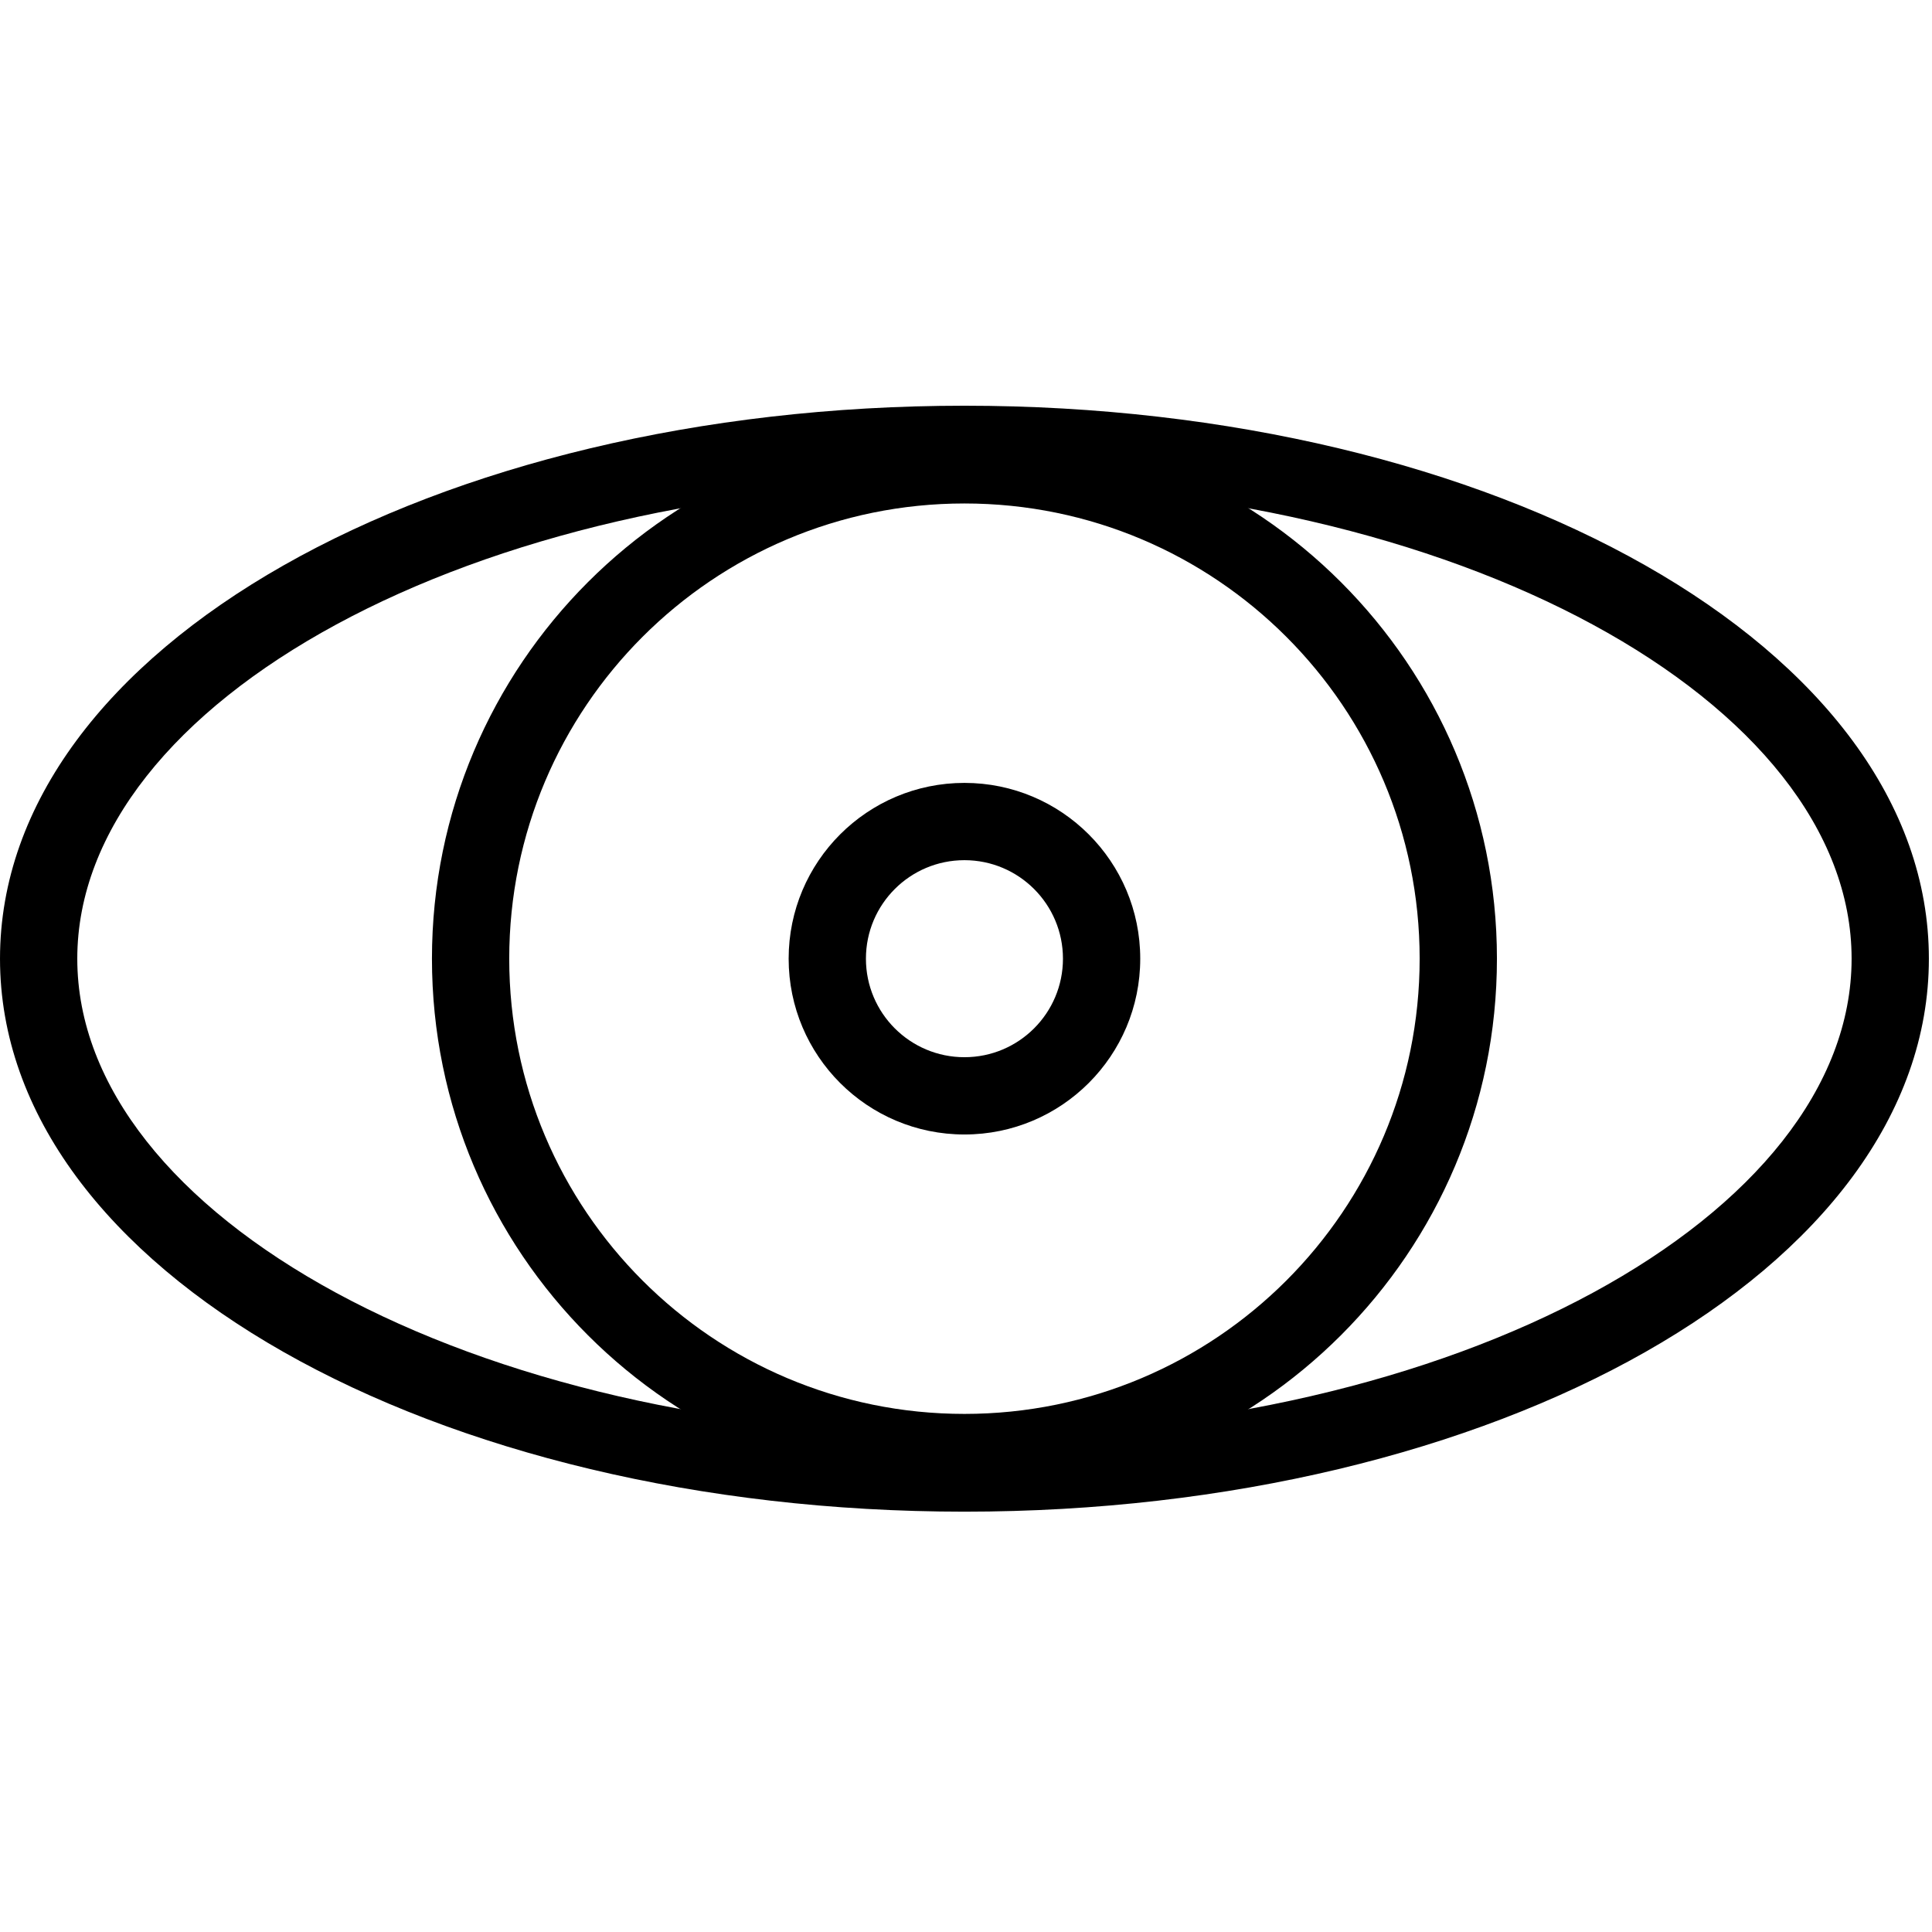 <?xml version="1.0" encoding="utf-8"?><!-- Скачано с сайта svg4.ru / Downloaded from svg4.ru -->
<svg fill="#000000" width="800px" height="800px" viewBox="0 0 1024 1024" xmlns="http://www.w3.org/2000/svg"><path d="M981.386 508.127c0-136.008-209.015-252.129-470.211-252.129S40.964 372.119 40.964 508.127c0 136.008 209.015 252.129 470.211 252.129s470.211-116.121 470.211-252.129zm40.96 0c0 165.109-230.362 293.089-511.171 293.089S.004 673.236.004 508.127c0-165.109 230.362-293.089 511.171-293.089s511.171 127.98 511.171 293.089z"/><path d="M752.444 508.127c0-133.251-108.021-241.275-241.275-241.275-133.245 0-241.265 108.025-241.265 241.275s108.02 241.275 241.265 241.275c133.254 0 241.275-108.024 241.275-241.275zm40.96 0c0 155.872-126.359 282.235-282.235 282.235-155.867 0-282.225-126.364-282.225-282.235s126.357-282.235 282.225-282.235c155.876 0 282.235 126.363 282.235 282.235z"/><path d="M563.388 508.127c0-28.84-23.374-52.214-52.214-52.214s-52.214 23.374-52.214 52.214 23.374 52.214 52.214 52.214 52.214-23.374 52.214-52.214zm40.96 0c0 51.462-41.712 93.174-93.174 93.174S418 559.589 418 508.127s41.712-93.174 93.174-93.174 93.174 41.712 93.174 93.174z"/></svg>